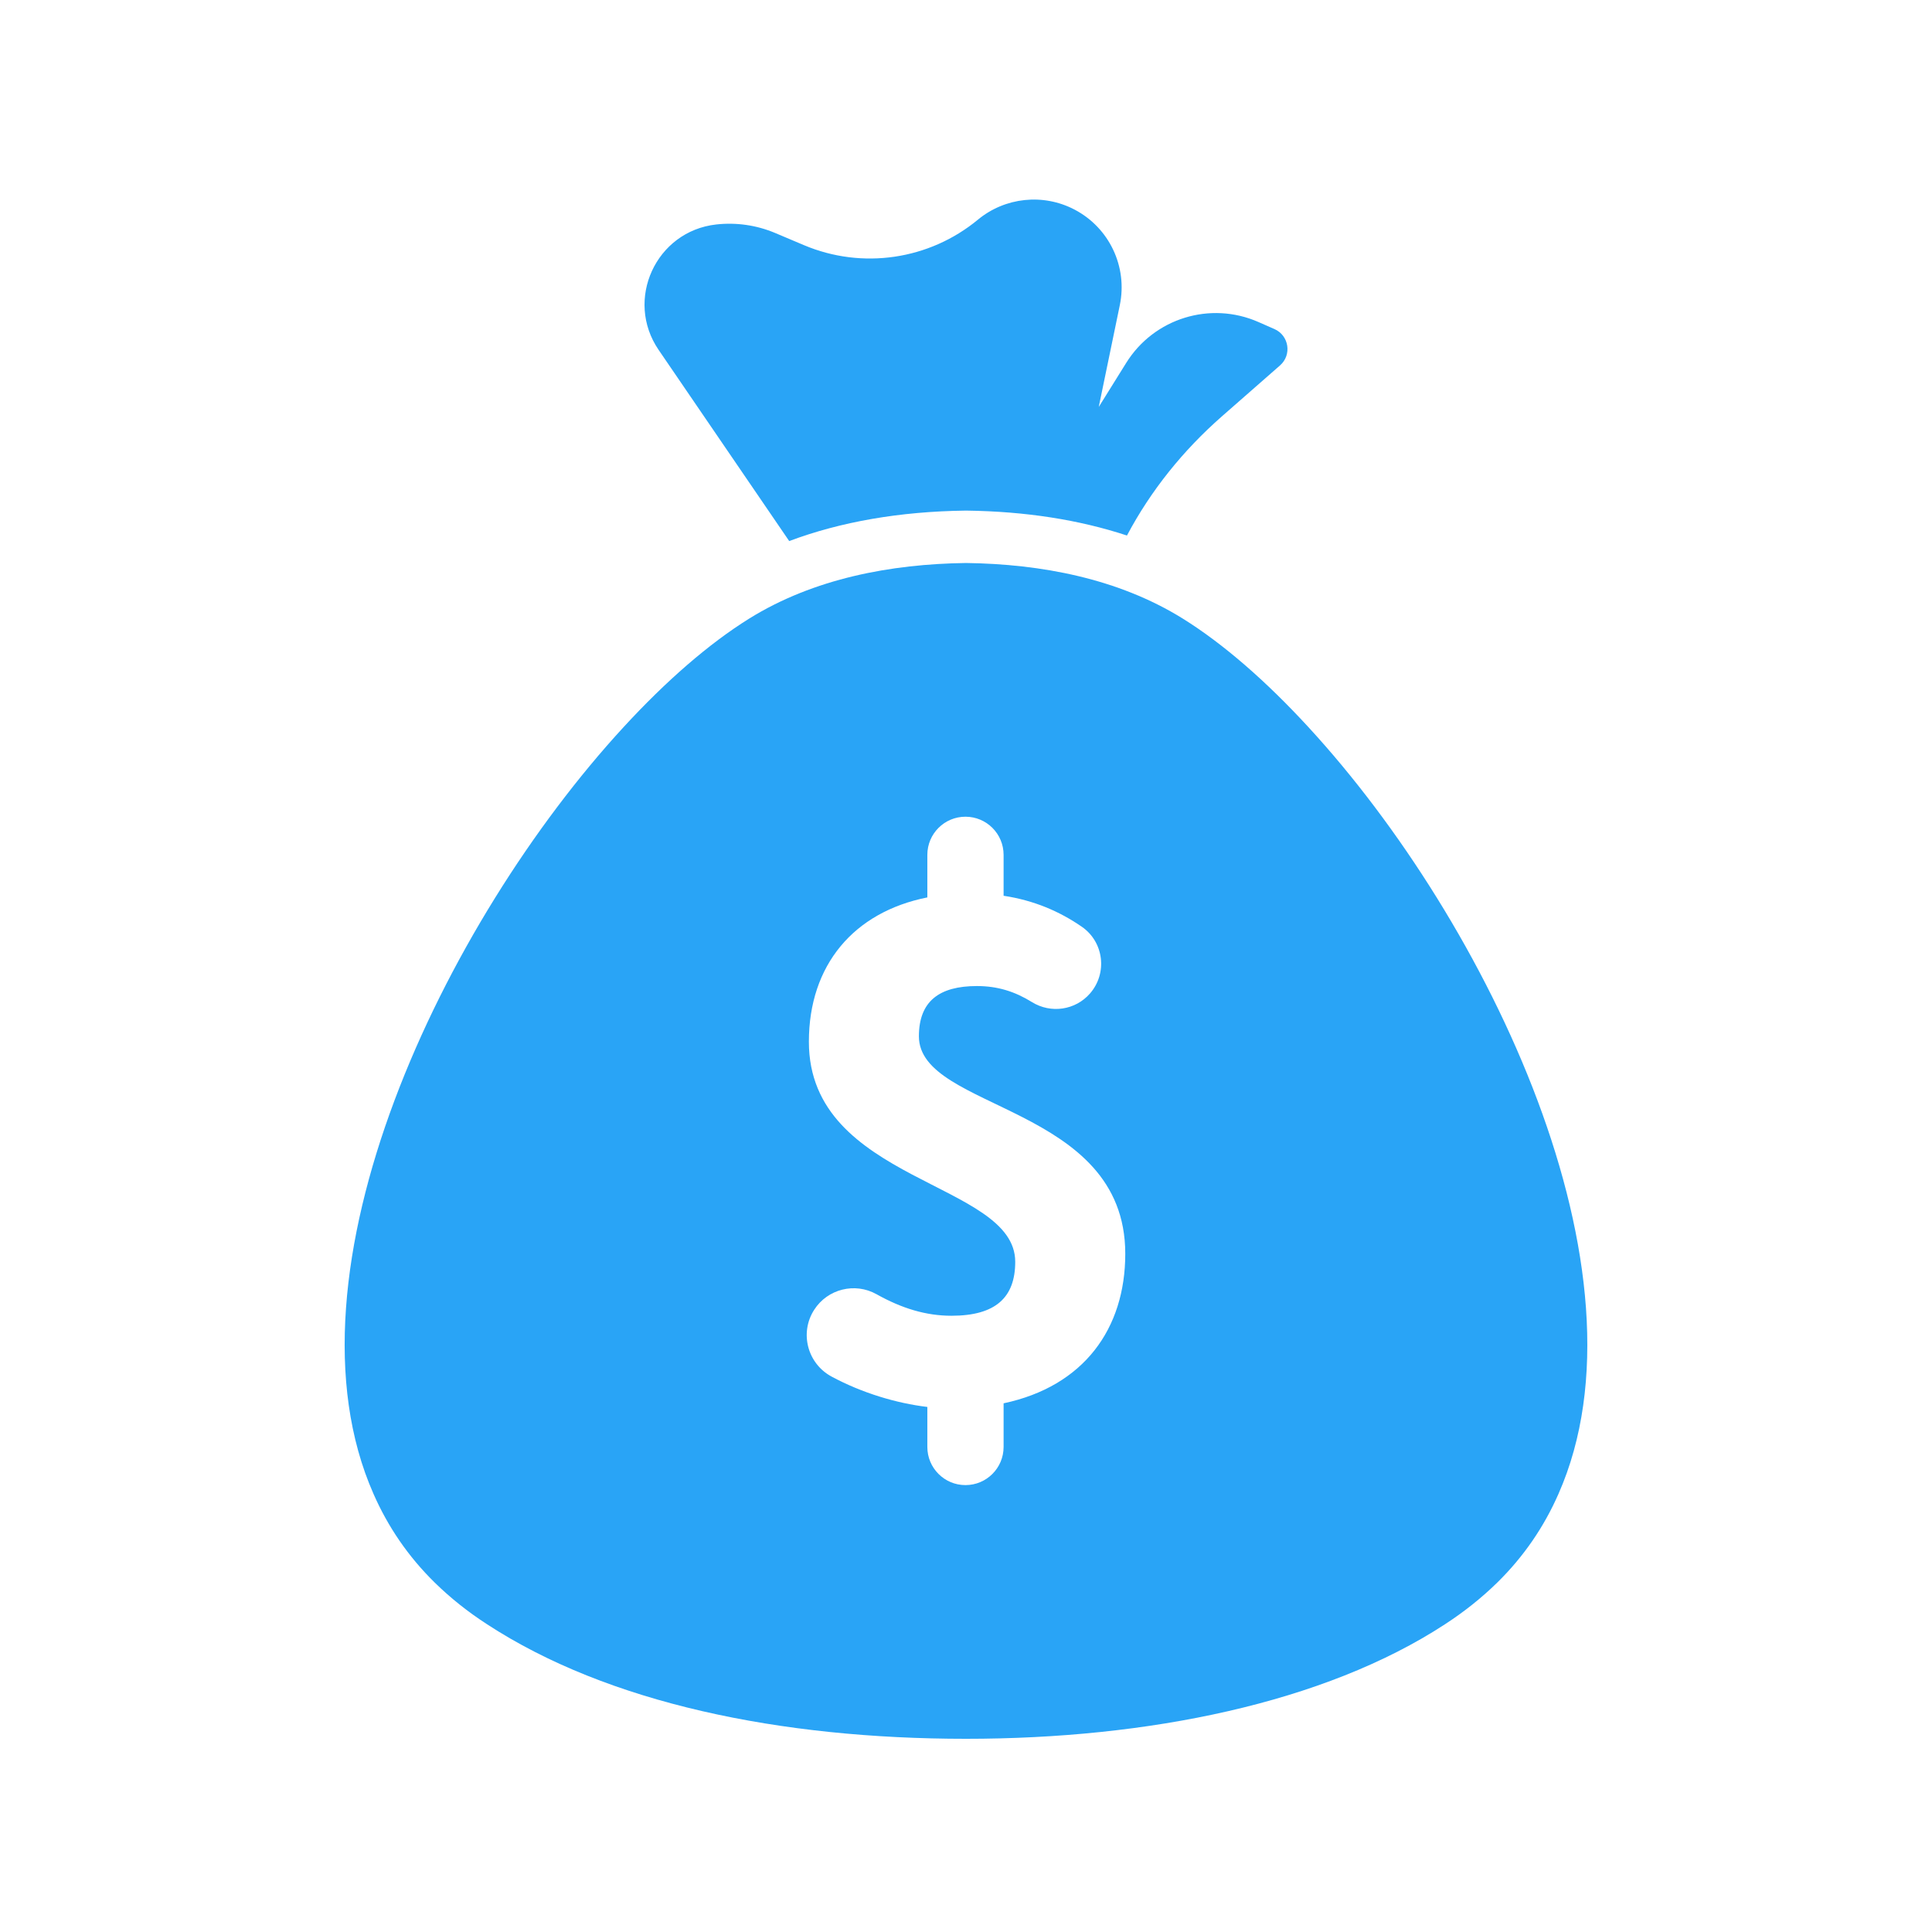 <svg xmlns="http://www.w3.org/2000/svg" xmlns:xlink="http://www.w3.org/1999/xlink" width="500" zoomAndPan="magnify" viewBox="0 0 375 375" height="500" preserveAspectRatio="xMidYMid meet" version="1.0"><defs><clipPath id="773023bfdb"><path d="M 66.898 109.207 L 308.098 109.207 L 308.098 337.5 L 66.898 337.5 Z M 66.898 109.207 " clip-rule="nonzero"/></clipPath></defs><path fill="#29a4f6" d="M 208.559 40.676 C 202.484 37.5 195.098 38.273 189.812 42.637 C 180.355 50.449 167.344 52.355 156.043 47.582 L 150.477 45.23 C 146.859 43.703 142.914 43.133 139.012 43.57 C 127.301 44.883 121.195 58.188 127.844 67.922 C 136.078 79.977 146.086 94.625 153.184 105.02 C 163.223 101.262 174.664 99.277 187.367 99.109 L 187.641 99.109 C 199.062 99.262 209.461 100.887 218.742 103.945 C 223.391 95.168 229.695 87.371 237.168 80.816 L 248.457 70.922 C 250.781 68.883 250.203 65.117 247.371 63.871 L 244.258 62.504 C 234.926 58.395 223.996 61.773 218.602 70.426 C 216.648 73.566 214.738 76.633 213.266 78.992 C 214.355 73.719 215.98 65.875 217.355 59.227 C 218.898 51.77 215.309 44.203 208.559 40.676 " fill-opacity="1" fill-rule="nonzero"/><g clip-path="url(#773023bfdb)"><path fill="#29a4f6" d="M 194.797 272.383 L 194.797 280.855 C 194.797 284.941 191.484 288.258 187.395 288.258 C 183.309 288.258 179.996 284.941 179.996 280.855 L 179.996 273.086 C 174.051 272.379 167.355 270.395 161.406 267.191 C 156.715 264.664 155.152 258.695 158.039 254.219 C 160.641 250.18 165.941 248.859 170.133 251.207 C 175.078 253.98 179.773 255.387 184.672 255.387 C 193.273 255.387 197.055 251.82 197.055 244.914 C 197.055 229.305 157.004 229.582 157.004 202.203 C 157.004 187.336 165.703 177.027 179.996 174.188 L 179.996 165.926 C 179.996 161.836 183.309 158.523 187.395 158.523 C 191.484 158.523 194.797 161.836 194.797 165.926 L 194.797 173.867 C 200.723 174.766 205.676 176.91 209.977 179.879 C 214.273 182.844 214.996 188.91 211.562 192.84 C 208.73 196.09 203.969 196.777 200.305 194.508 C 196.984 192.453 193.637 191.391 189.617 191.391 C 182.32 191.391 178.359 194.336 178.359 201.152 C 178.359 215.621 218.414 214.359 218.414 243.359 C 218.414 257.902 210.371 269.082 194.797 272.383 Z M 229.594 120.078 C 217.035 112.27 202.055 109.473 187.504 109.277 C 172.953 109.473 157.961 112.27 145.402 120.078 C 137.594 124.938 129.258 132.191 121.039 141.129 C 86.191 178.977 53.477 246.926 72.504 289.98 C 75.289 296.316 79.203 302.102 84.391 307.188 C 87.461 310.195 90.848 312.883 94.508 315.25 C 118.031 330.613 151.504 337.5 187.504 337.5 C 222.688 337.5 256.988 330.613 280.5 315.25 C 284.148 312.871 287.535 310.195 290.605 307.188 C 295.793 302.102 299.707 296.316 302.492 289.98 C 321.52 246.926 288.809 178.977 253.957 141.129 C 245.742 132.191 237.402 124.938 229.594 120.078 " fill-opacity="1" fill-rule="nonzero"/></g></svg>